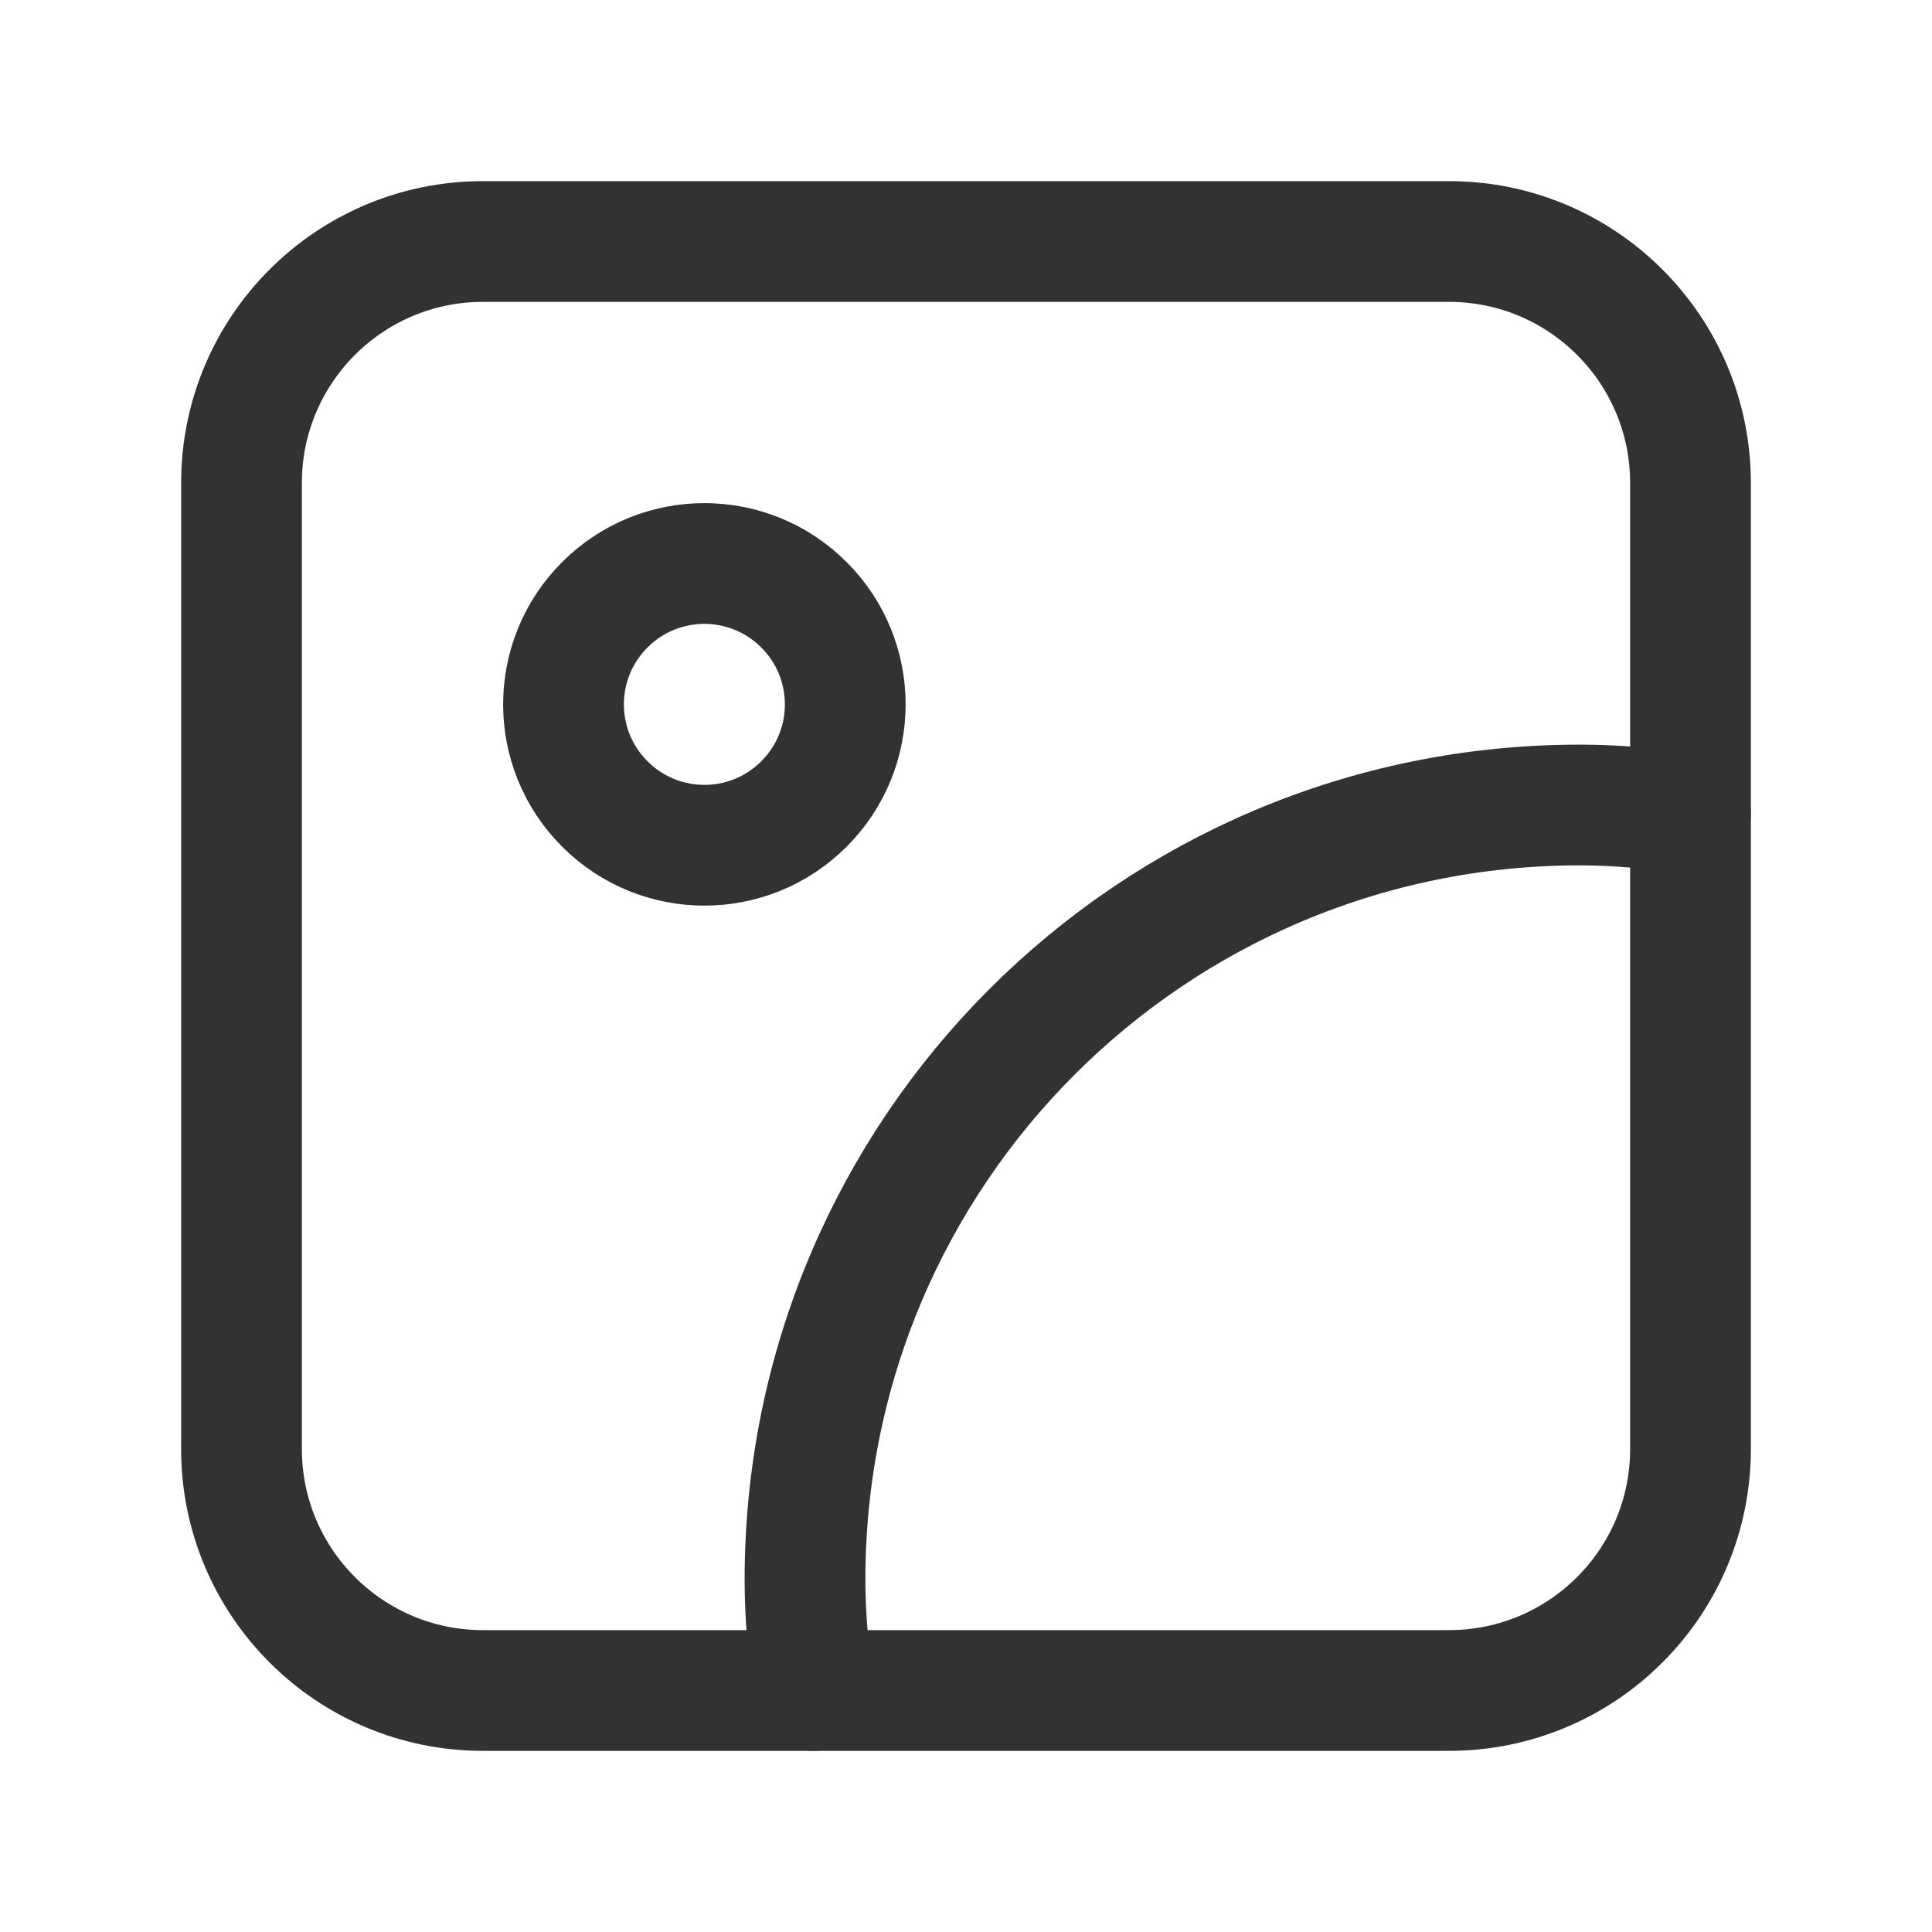 <svg width="24" height="24" viewBox="0 0 24 24" fill="none" xmlns="http://www.w3.org/2000/svg">
<path fill-rule="evenodd" clip-rule="evenodd" d="M18 21H6C4.343 21 3 19.657 3 18V6C3 4.343 4.343 3 6 3H18C19.657 3 21 4.343 21 6V18C21 19.657 19.657 21 18 21Z" stroke="#323232" stroke-width="1.5" stroke-linecap="round" stroke-linejoin="round"/>
<path d="M9.987 7.513C10.671 8.196 10.671 9.304 9.987 9.987C9.304 10.671 8.196 10.671 7.513 9.987C6.829 9.304 6.829 8.196 7.513 7.513C8.196 6.829 9.304 6.829 9.987 7.513" stroke="#323232" stroke-width="1.5" stroke-linecap="round" stroke-linejoin="round"/>
<path d="M21 10.109C20.55 10.045 20.093 10 19.625 10C14.309 10 10 14.309 10 19.625C10 20.093 10.045 20.55 10.109 21" stroke="#323232" stroke-width="1.5" stroke-linecap="round" stroke-linejoin="round"/>
</svg>
